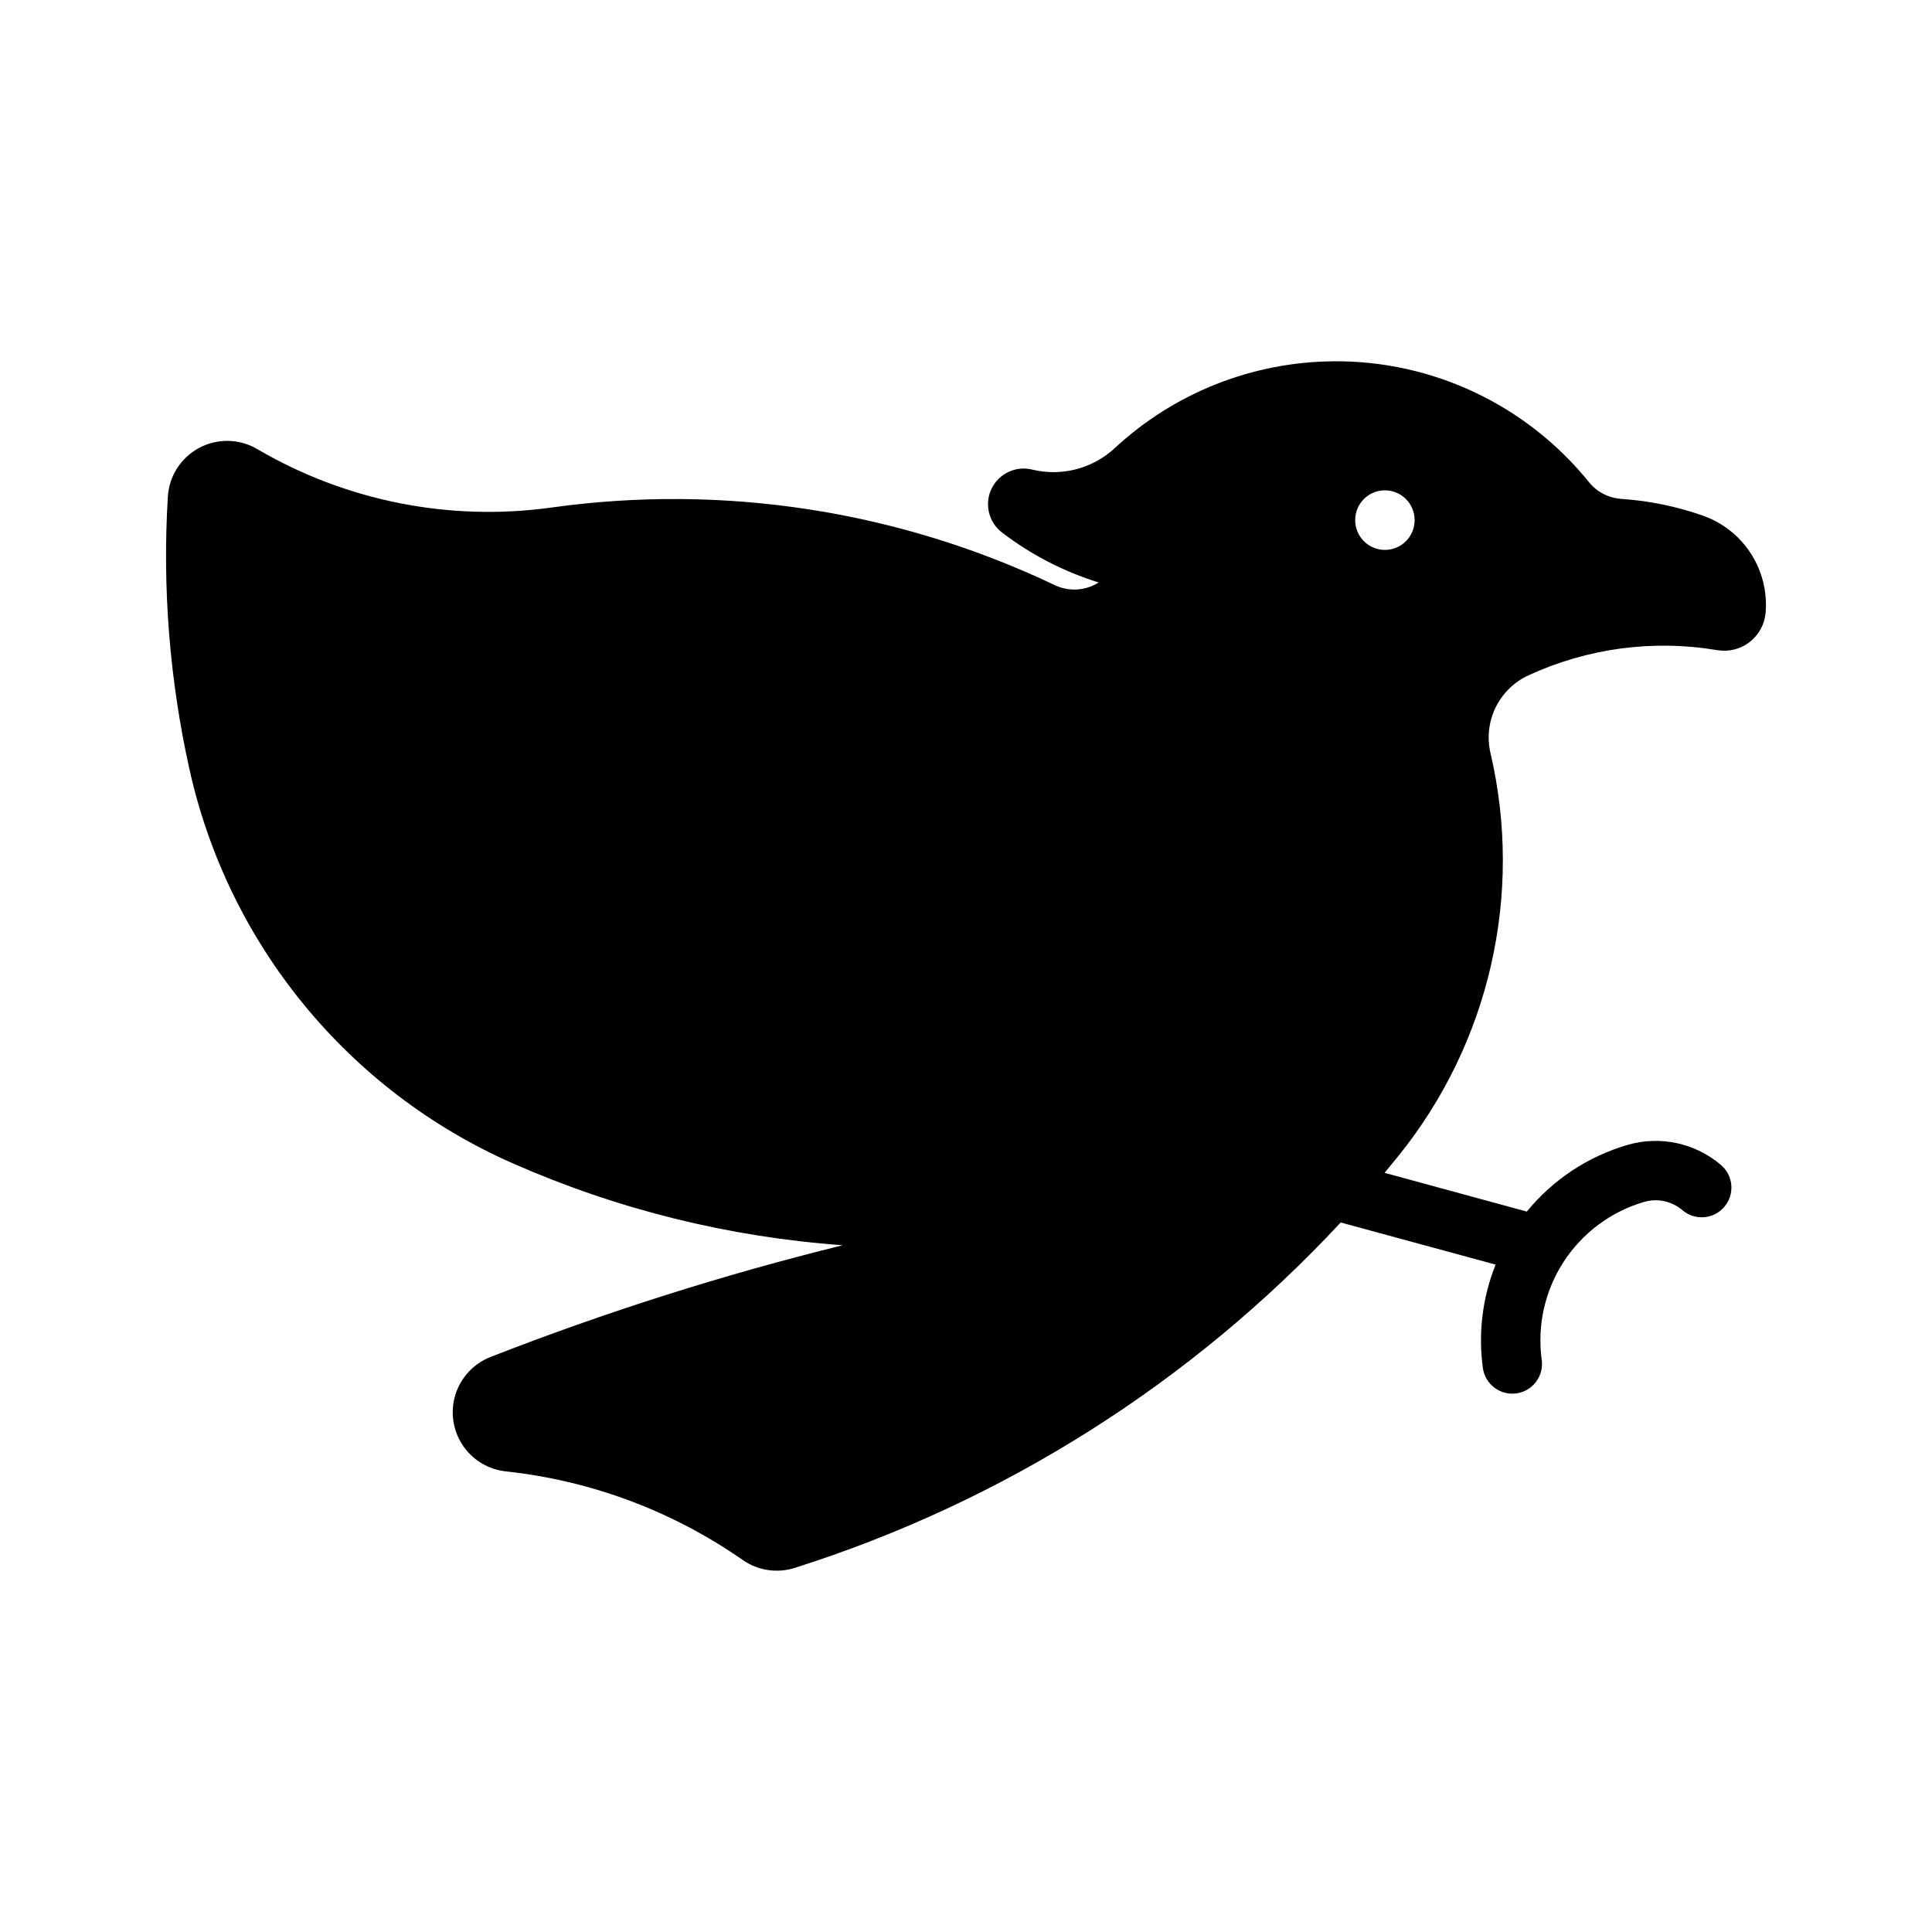 <?xml version="1.0" encoding="UTF-8"?>
<!-- Uploaded to: ICON Repo, www.iconrepo.com, Generator: ICON Repo Mixer Tools -->
<svg fill="#000000" width="800px" height="800px" version="1.1" viewBox="144 144 512 512" xmlns="http://www.w3.org/2000/svg">
 <path d="m497.3 239.75c-21.484 0.184-42.125 8.387-57.871 23-5.883 5.453-14.105 7.59-21.895 5.691-4.352-1.07-8.852 1.062-10.781 5.106-1.926 4.043-0.75 8.883 2.816 11.59 7.684 5.879 16.344 10.352 25.582 13.223-3.492 2.223-7.883 2.488-11.621 0.707-41.48-19.77-87.852-26.922-133.36-20.57-27.008 3.762-54.496-1.699-78.012-15.496-4.727-2.769-10.547-2.887-15.375-0.309-4.832 2.578-7.977 7.481-8.305 12.945-1.465 24.258 0.469 48.602 5.75 72.324 10.336 46.391 42.102 85.105 85.578 104.3 27.703 12.223 57.309 19.578 87.516 21.738-31.723 7.832-62.898 17.723-93.328 29.613-4.41 1.723-7.812 5.344-9.262 9.852-1.445 4.508-0.789 9.43 1.797 13.402 2.582 3.969 6.816 6.562 11.523 7.066 22.574 2.426 44.172 10.504 62.793 23.492 4.008 2.793 9.086 3.562 13.746 2.09 55.324-17.523 105.18-49.062 144.71-91.543l41.051 11.164v-0.004c-3.5 8.734-4.656 18.234-3.352 27.555 0.664 4.242 4.613 7.172 8.867 6.574 4.258-0.594 7.246-4.496 6.723-8.758-1.273-9.086 0.762-18.32 5.738-26.027 4.973-7.707 12.551-13.367 21.352-15.949 3.543-1.039 7.371-0.215 10.18 2.184 3.301 2.82 8.266 2.434 11.09-0.867 2.824-3.301 2.445-8.266-0.852-11.094-6.852-5.856-16.195-7.859-24.848-5.32-10.453 3.062-19.734 9.215-26.629 17.652l-37.699-10.27c1.199-1.438 2.391-2.883 3.566-4.34 24.23-29.938 33.273-69.387 24.508-106.89-0.953-4.066-0.477-8.34 1.355-12.094 1.836-3.754 4.906-6.762 8.699-8.512 15.637-7.215 33.086-9.539 50.062-6.672 3.035 0.508 6.141-0.277 8.57-2.164 2.43-1.887 3.961-4.703 4.223-7.766 0.465-5.531-0.918-11.059-3.934-15.719-3.016-4.66-7.496-8.184-12.734-10.02-6.973-2.441-14.242-3.934-21.617-4.426-3.344-0.23-6.445-1.844-8.547-4.457-16.523-20.453-41.48-32.242-67.773-32.012zm13.5 34.195h-0.004c2.133-0.059 4.195 0.746 5.719 2.238 1.523 1.488 2.379 3.531 2.371 5.664 0.004 2.09-0.824 4.094-2.301 5.574-1.477 1.477-3.481 2.309-5.57 2.309s-4.094-0.832-5.57-2.309c-1.477-1.48-2.305-3.484-2.305-5.574-0.016-4.277 3.383-7.785 7.656-7.902z"/>
</svg>